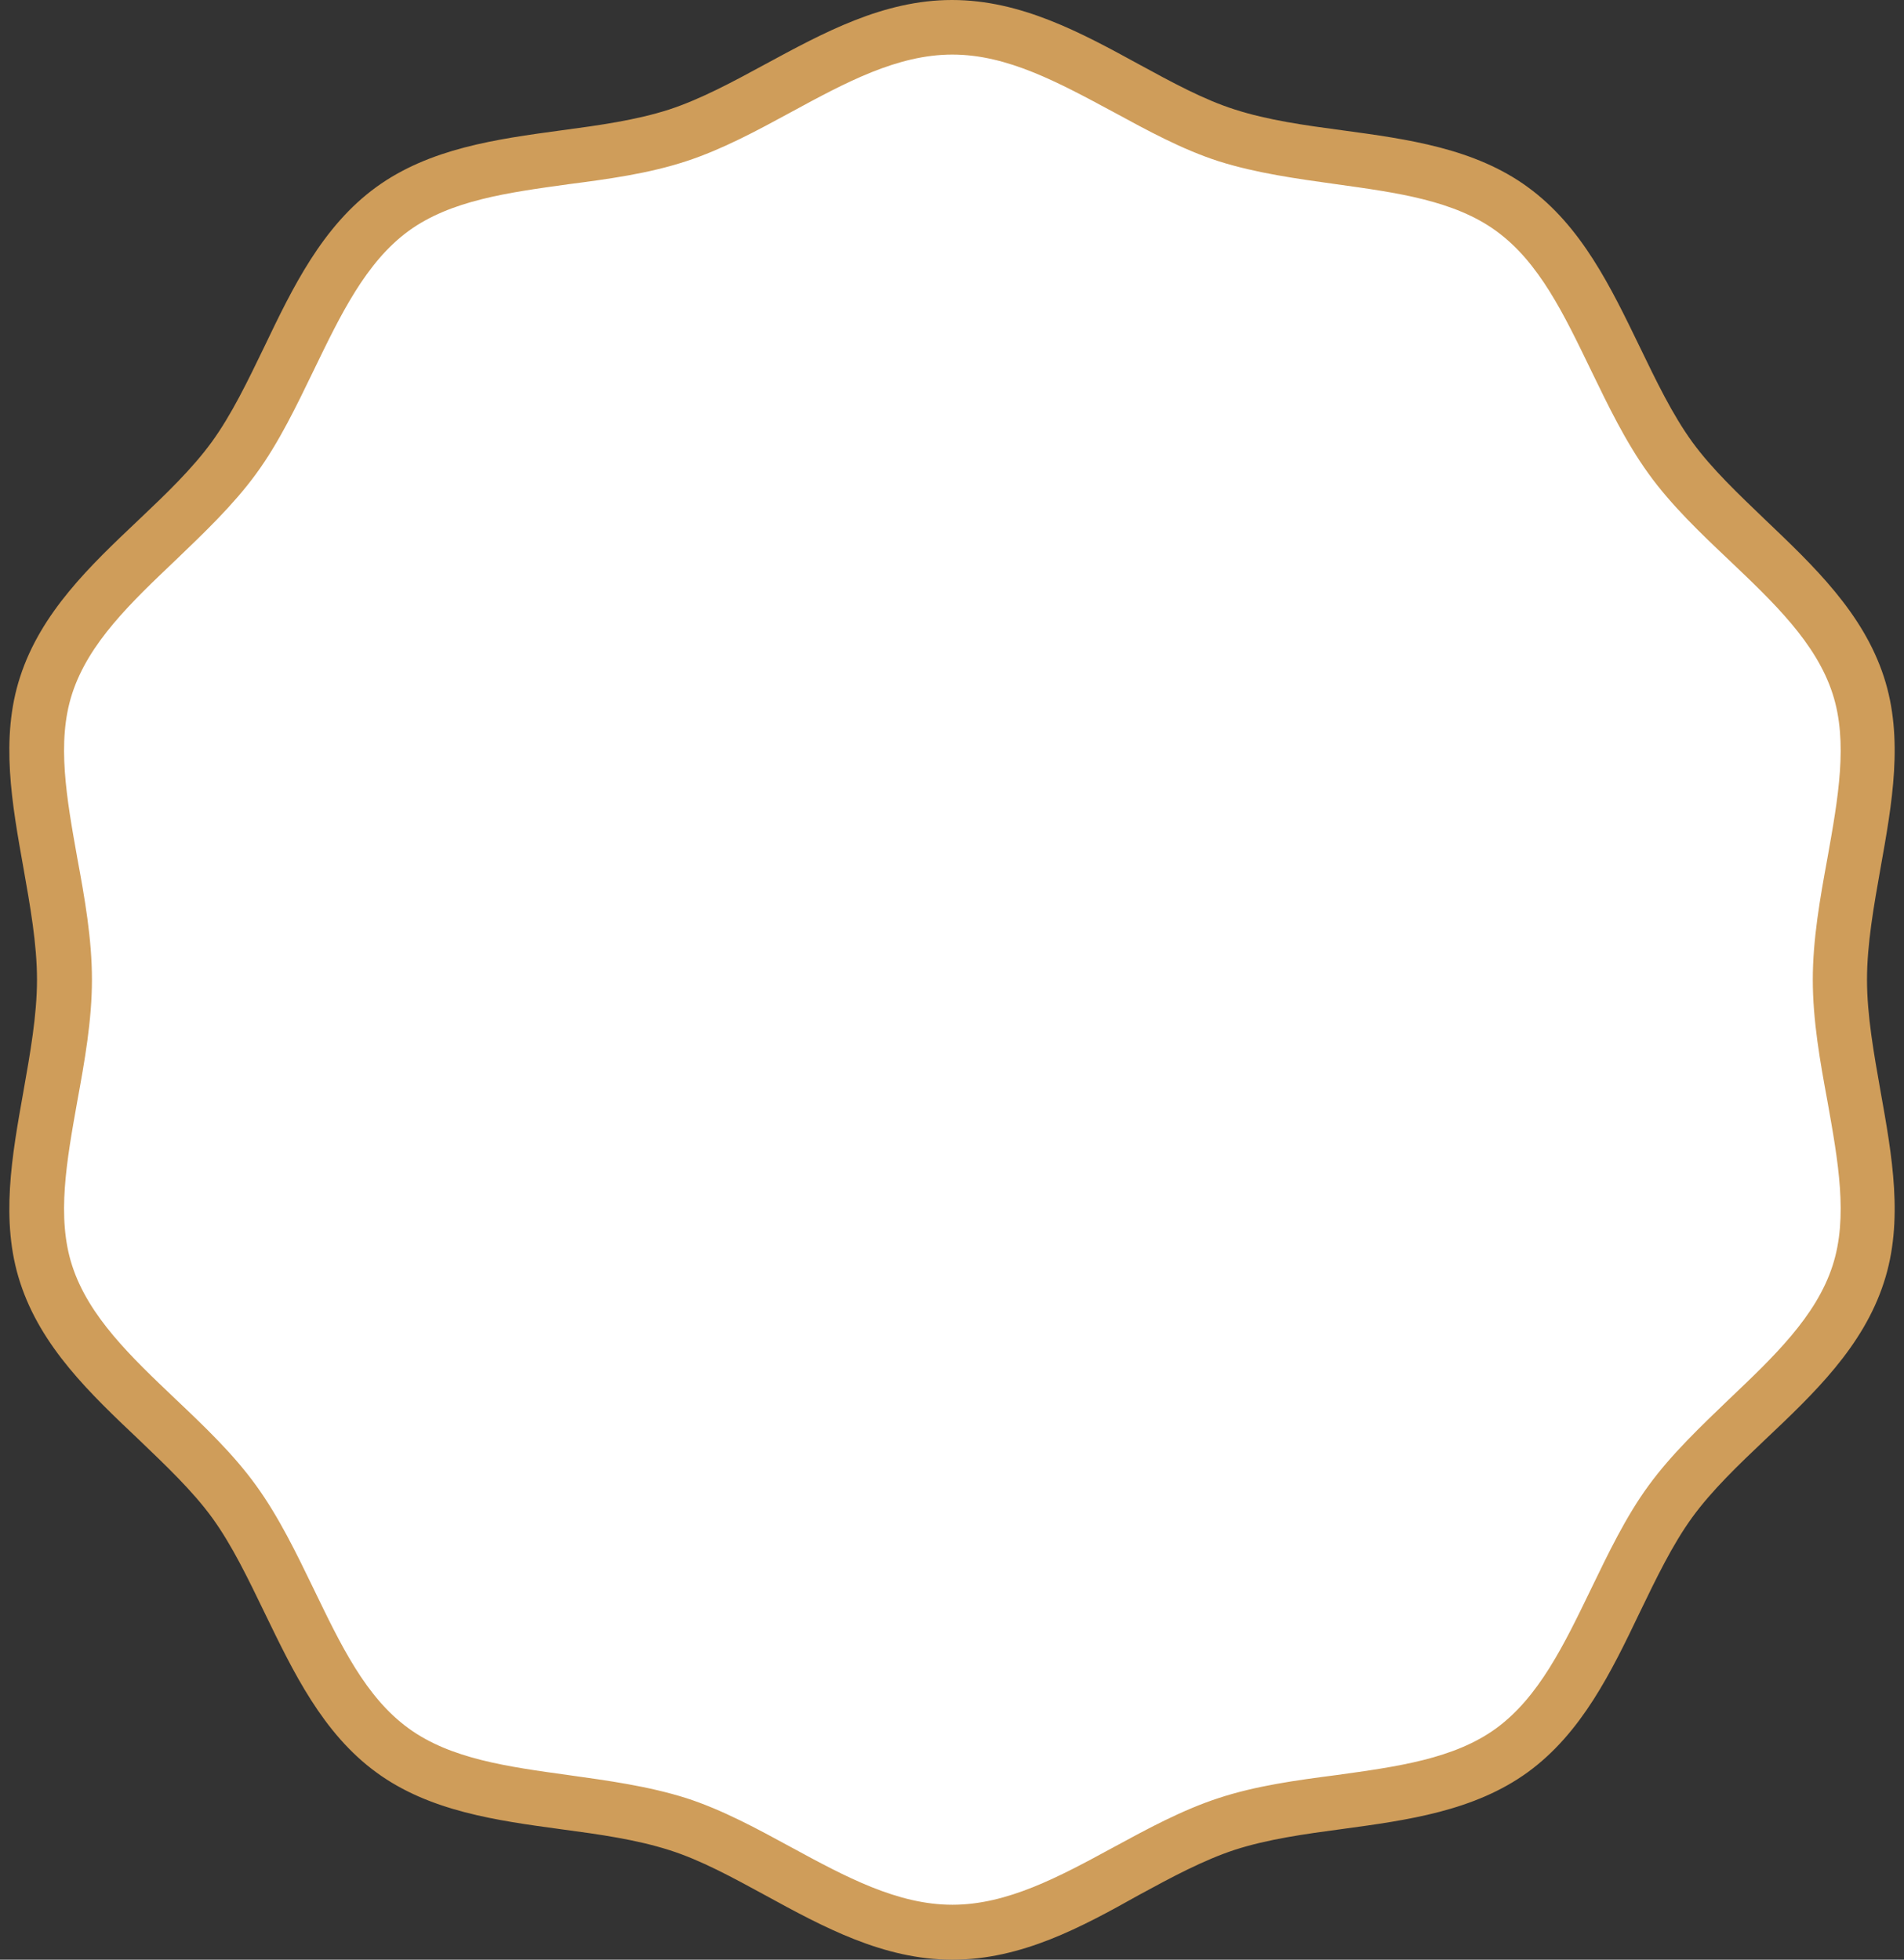 <?xml version="1.0" encoding="UTF-8" standalone="no"?><svg xmlns="http://www.w3.org/2000/svg" xmlns:xlink="http://www.w3.org/1999/xlink" fill="#000000" height="535.1" preserveAspectRatio="xMidYMid meet" version="1" viewBox="-2.5 -36.0 519.8 535.1" width="519.8" zoomAndPan="magnify"><rect x="-2.5" y="-36.0" width="519.8" height="535.1" fill="#333333" stroke="none"/><g id="change1_1"><path d="M499.9,231.5c0-27.1,13-55.9,5-80.4c-8.2-25.3-36-41-51.3-62.1c-15.5-21.3-21.9-52.5-43.2-68 c-21.1-15.4-52.6-11.9-78-20.1c-24.5-7.9-47.8-29.5-74.9-29.5S207-7,182.6,0.9c-25.3,8.2-56.9,4.8-78,20.1 C83.3,36.5,76.9,67.7,61.4,89c-15.3,21.2-43.1,36.8-51.3,62.1c-7.9,24.5,5,53.3,5,80.4s-13,55.9-5,80.4c8.2,25.3,36,41,51.3,62.1 c15.5,21.3,21.9,52.5,43.2,68c21.1,15.4,52.6,11.9,78,20.1c24.5,7.9,47.8,29.5,74.9,29.5s50.5-21.6,74.9-29.5 c25.3-8.2,56.9-4.8,78-20.1c21.3-15.5,27.7-46.7,43.2-68c15.4-21.1,43.1-36.7,51.3-62.1C512.9,287.5,499.9,258.6,499.9,231.5z" fill="#ffffff"/></g><g id="change2_1"><path d="M257.5,499.1c-18.8,0-35.2-8.9-51.1-17.6c-9-4.9-17.6-9.6-26.1-12.3c-9.1-2.9-19-4.3-29.5-5.7 c-17.7-2.4-36-4.9-50.5-15.5c-14.7-10.7-22.7-27.4-30.5-43.5c-4.6-9.5-8.9-18.5-14.4-26.1C50,371,42.8,364.2,35.3,357 C22.2,344.6,8.7,331.8,3,314.2c-5.5-16.8-2.2-34.8,0.9-52.2c1.8-10.2,3.7-20.7,3.7-30.5S5.7,211.2,3.9,201 c-3.1-17.4-6.4-35.4-0.9-52.2c5.7-17.6,19.2-30.4,32.2-42.7c7.6-7.2,14.7-14,20.1-21.4c5.5-7.6,9.8-16.6,14.4-26.1 c7.7-16.1,15.8-32.8,30.5-43.5C114.8,4.5,133,2,150.7-0.4c10.5-1.4,20.5-2.8,29.5-5.7c8.5-2.8,17.1-7.4,26.1-12.3 C222.2-27,238.6-36,257.4-36s35.2,8.9,51.1,17.6c9,4.9,17.6,9.6,26.1,12.3c9,2.9,19,4.3,29.5,5.7c17.7,2.4,36,4.9,50.5,15.5 c14.7,10.7,22.7,27.4,30.5,43.5c4.6,9.5,8.9,18.5,14.4,26.1c5.4,7.4,12.6,14.2,20.1,21.4c13,12.4,26.5,25.2,32.2,42.7 c5.5,16.8,2.2,34.8-0.9,52.2c-1.8,10.2-3.7,20.7-3.7,30.5c0,9.8,1.9,20.3,3.7,30.5c3.1,17.4,6.4,35.4,0.9,52.2 c-5.7,17.6-19.2,30.4-32.2,42.7c-7.6,7.2-14.7,14-20.1,21.4c-5.5,7.6-9.8,16.6-14.4,26.1c-7.7,16.1-15.8,32.8-30.5,43.5 c-14.6,10.6-32.8,13.1-50.5,15.5c-10.5,1.4-20.5,2.8-29.5,5.7c-8.5,2.8-17.1,7.4-26.1,12.3C292.8,490.2,276.4,499.1,257.5,499.1z M257.5-21.1c-15,0-29.1,7.6-44,15.7c-9.2,5-18.8,10.2-28.6,13.4c-10.3,3.4-21.4,4.9-32.2,6.3c-16.6,2.3-32.2,4.4-43.7,12.8 C97.4,35.6,90.5,49.9,83.2,65c-4.7,9.7-9.5,19.8-15.8,28.4c-6.2,8.5-14.2,16.1-21.9,23.5c-12.2,11.6-23.8,22.6-28.3,36.5 c-4.3,13.2-1.5,28.6,1.4,44.9c2,10.8,4,22,4,33.2c0,11.1-2,22.3-4,33.2c-2.9,16.3-5.7,31.7-1.4,44.9c4.5,13.9,16.1,24.9,28.3,36.5 c7.7,7.3,15.7,14.9,21.9,23.5c6.3,8.7,11.1,18.7,15.8,28.4c7.3,15.1,14.1,29.4,25.8,37.9c11.5,8.4,27.1,10.5,43.7,12.8 c10.7,1.5,21.8,3,32.2,6.3c9.9,3.2,19.4,8.4,28.6,13.4c14.9,8.1,29,15.7,44,15.7s29.1-7.6,44-15.7c9.2-5,18.8-10.2,28.6-13.4 c10.3-3.4,21.4-4.9,32.2-6.3c16.6-2.3,32.2-4.4,43.7-12.8c11.6-8.5,18.5-22.8,25.8-37.9c4.7-9.7,9.5-19.8,15.8-28.4 c6.2-8.5,14.2-16.1,21.9-23.5c12.2-11.6,23.8-22.6,28.3-36.5c4.3-13.2,1.5-28.6-1.4-44.9c-2-10.8-4-22-4-33.2c0-11.1,2-22.3,4-33.2 c2.9-16.3,5.7-31.7,1.4-44.9c-4.5-13.9-16.1-24.9-28.3-36.5c-7.7-7.3-15.7-14.9-21.9-23.5c-6.3-8.7-11.1-18.7-15.8-28.4 c-7.3-15.1-14.1-29.4-25.8-37.9c-11.5-8.4-27.2-10.5-43.7-12.8c-10.7-1.5-21.8-3-32.2-6.3c-9.9-3.2-19.4-8.4-28.6-13.4 C286.6-13.4,272.6-21.1,257.5-21.1z" fill="#cf9d5a"/></g></svg>